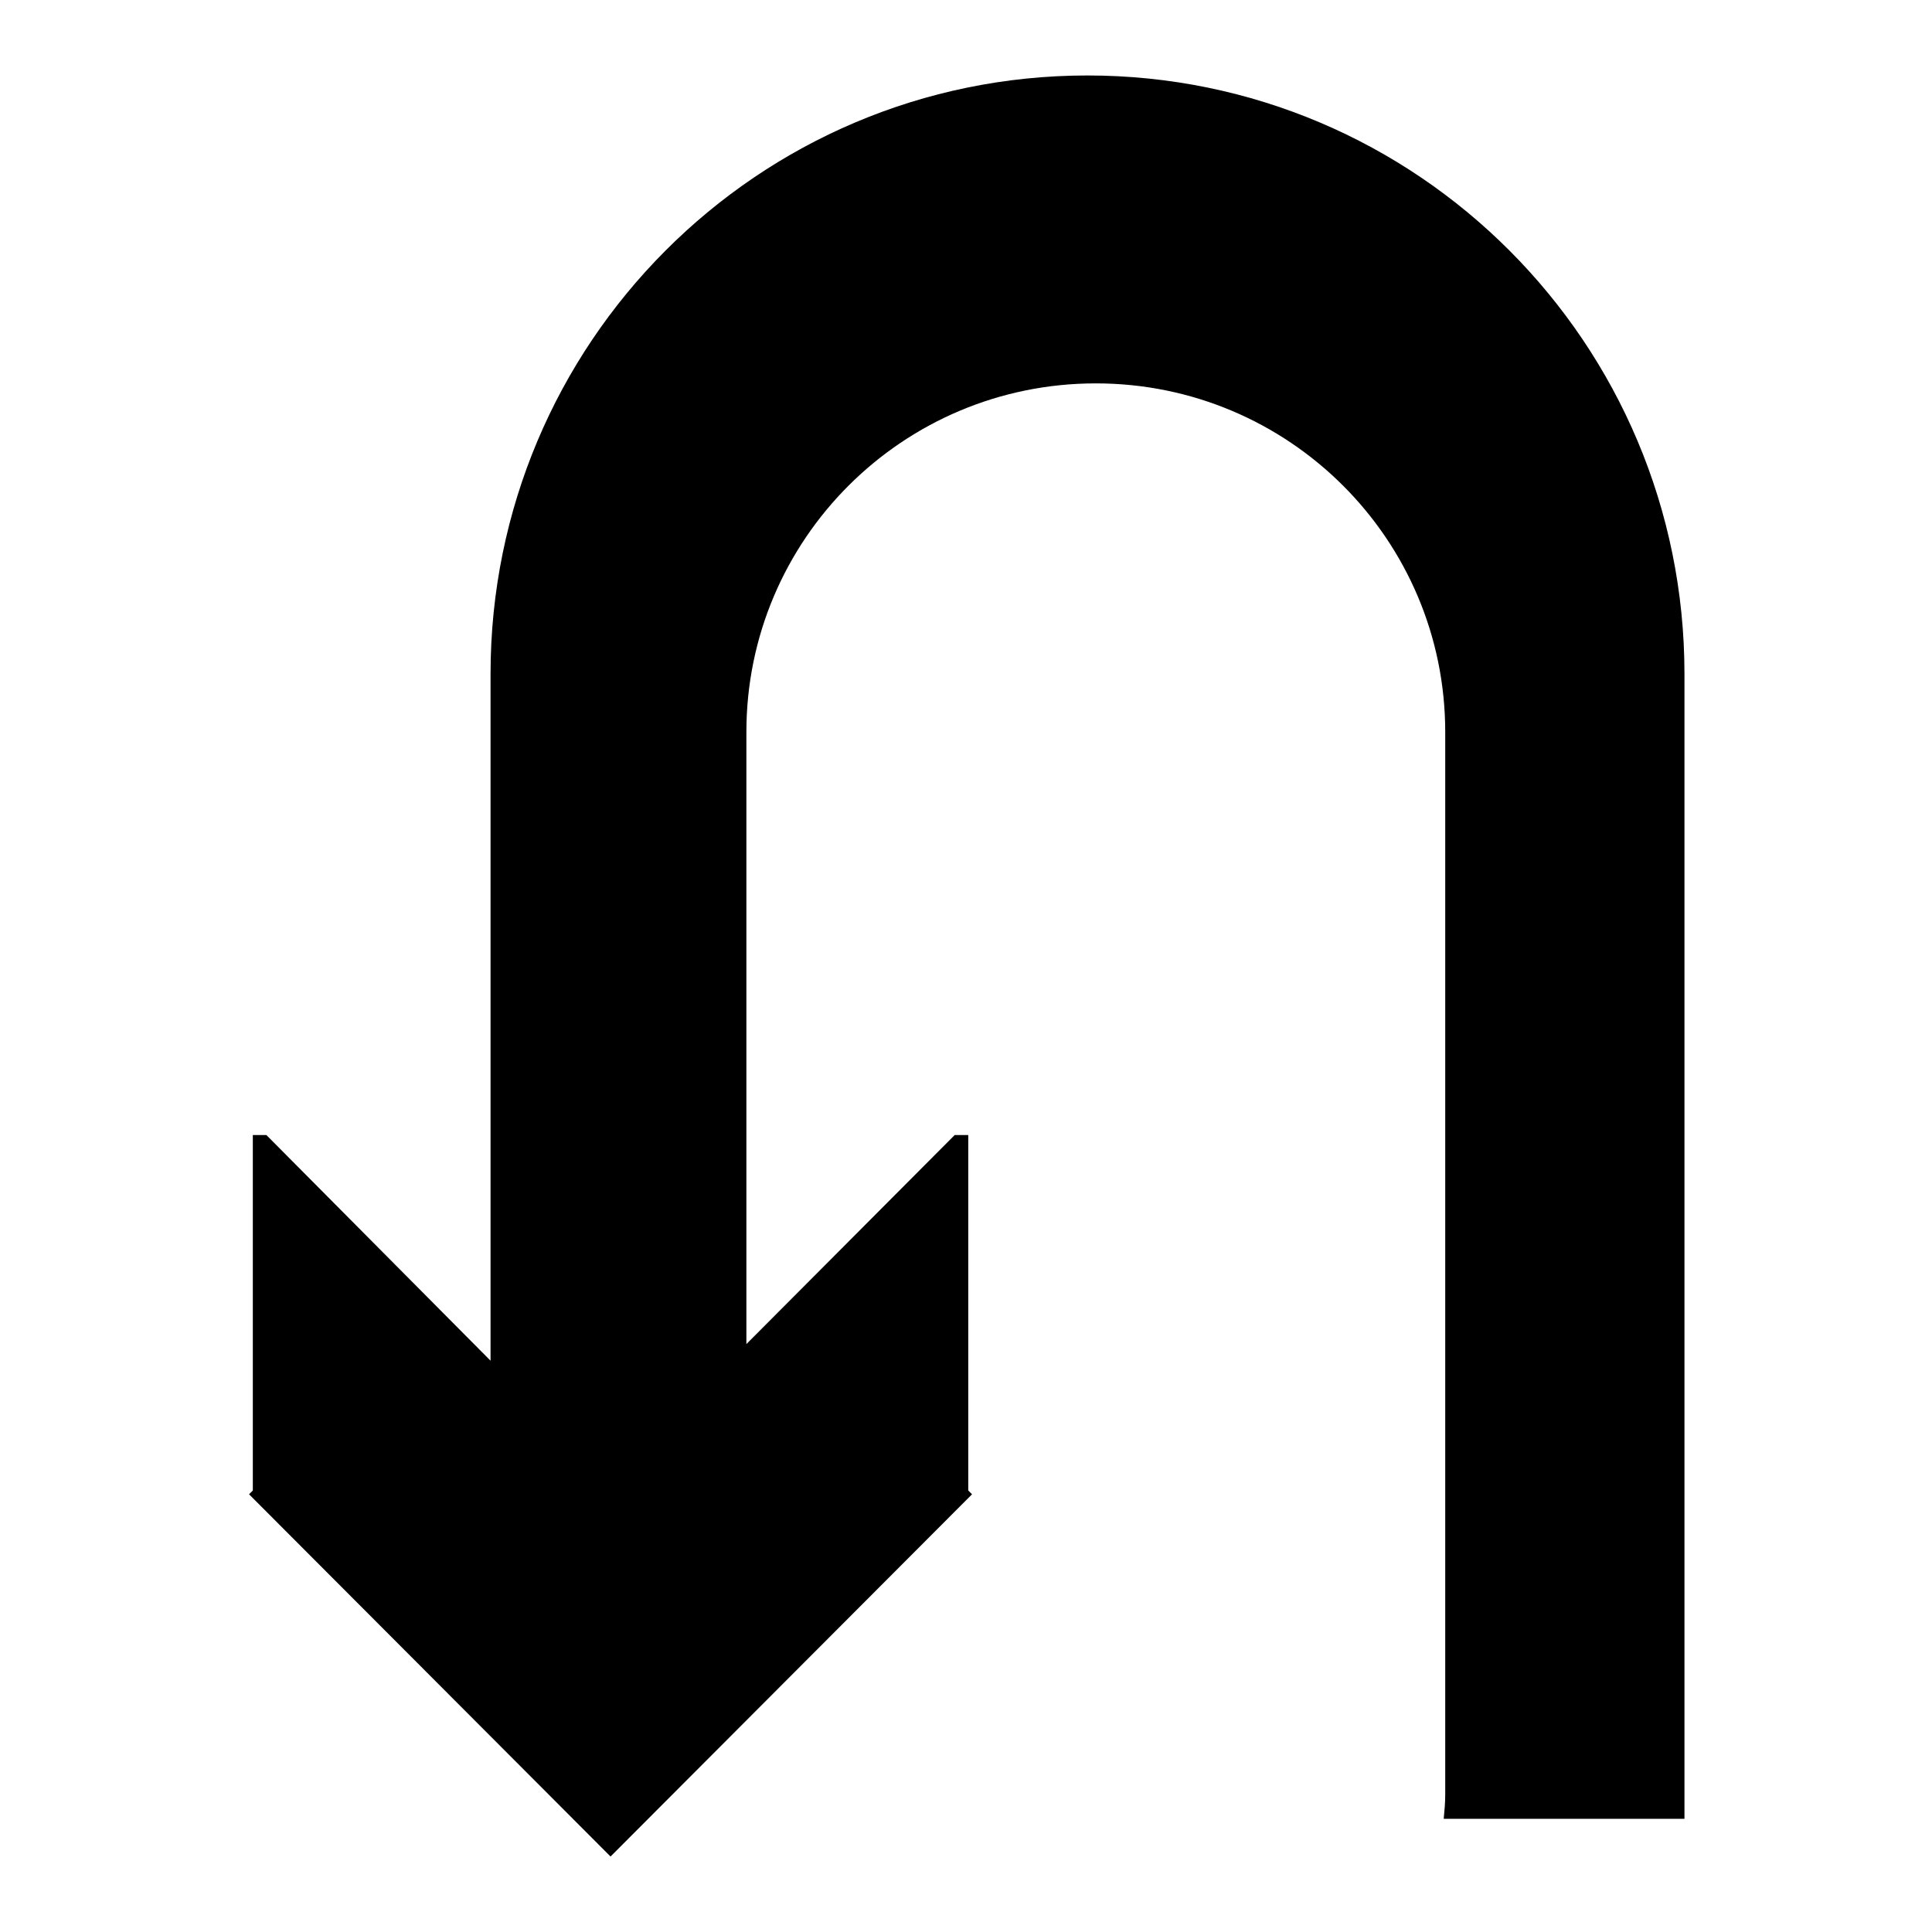 <?xml version="1.0" encoding="utf-8"?>
<!-- Svg Vector Icons : http://www.onlinewebfonts.com/icon -->
<!DOCTYPE svg PUBLIC "-//W3C//DTD SVG 1.1//EN" "http://www.w3.org/Graphics/SVG/1.1/DTD/svg11.dtd">
<svg version="1.1" xmlns="http://www.w3.org/2000/svg" xmlns:xlink="http://www.w3.org/1999/xlink" x="0px" y="0px" viewBox="0 0 256 256" enable-background="new 0 0 256 256" xml:space="preserve">
<g><g><path fill="#000000" d="M191.3,241c0.1-1.1,0.2-2.1,0.2-3.2V97c0-25.5-20.7-46.2-46.3-46.2c-25.6,0-46.3,20.7-46.3,46.2v81.1l27.6-27.7h1.8v47.1l0.5,0.5l-47.9,48l-47.9-48l0.5-0.5v-47.1h1.8L65,180.3V89.3C65,45.5,100.4,10,144.1,10c43.7,0,79.1,35.5,79.1,79.3V241H191.3L191.3,241z"/></g></g>
</svg>